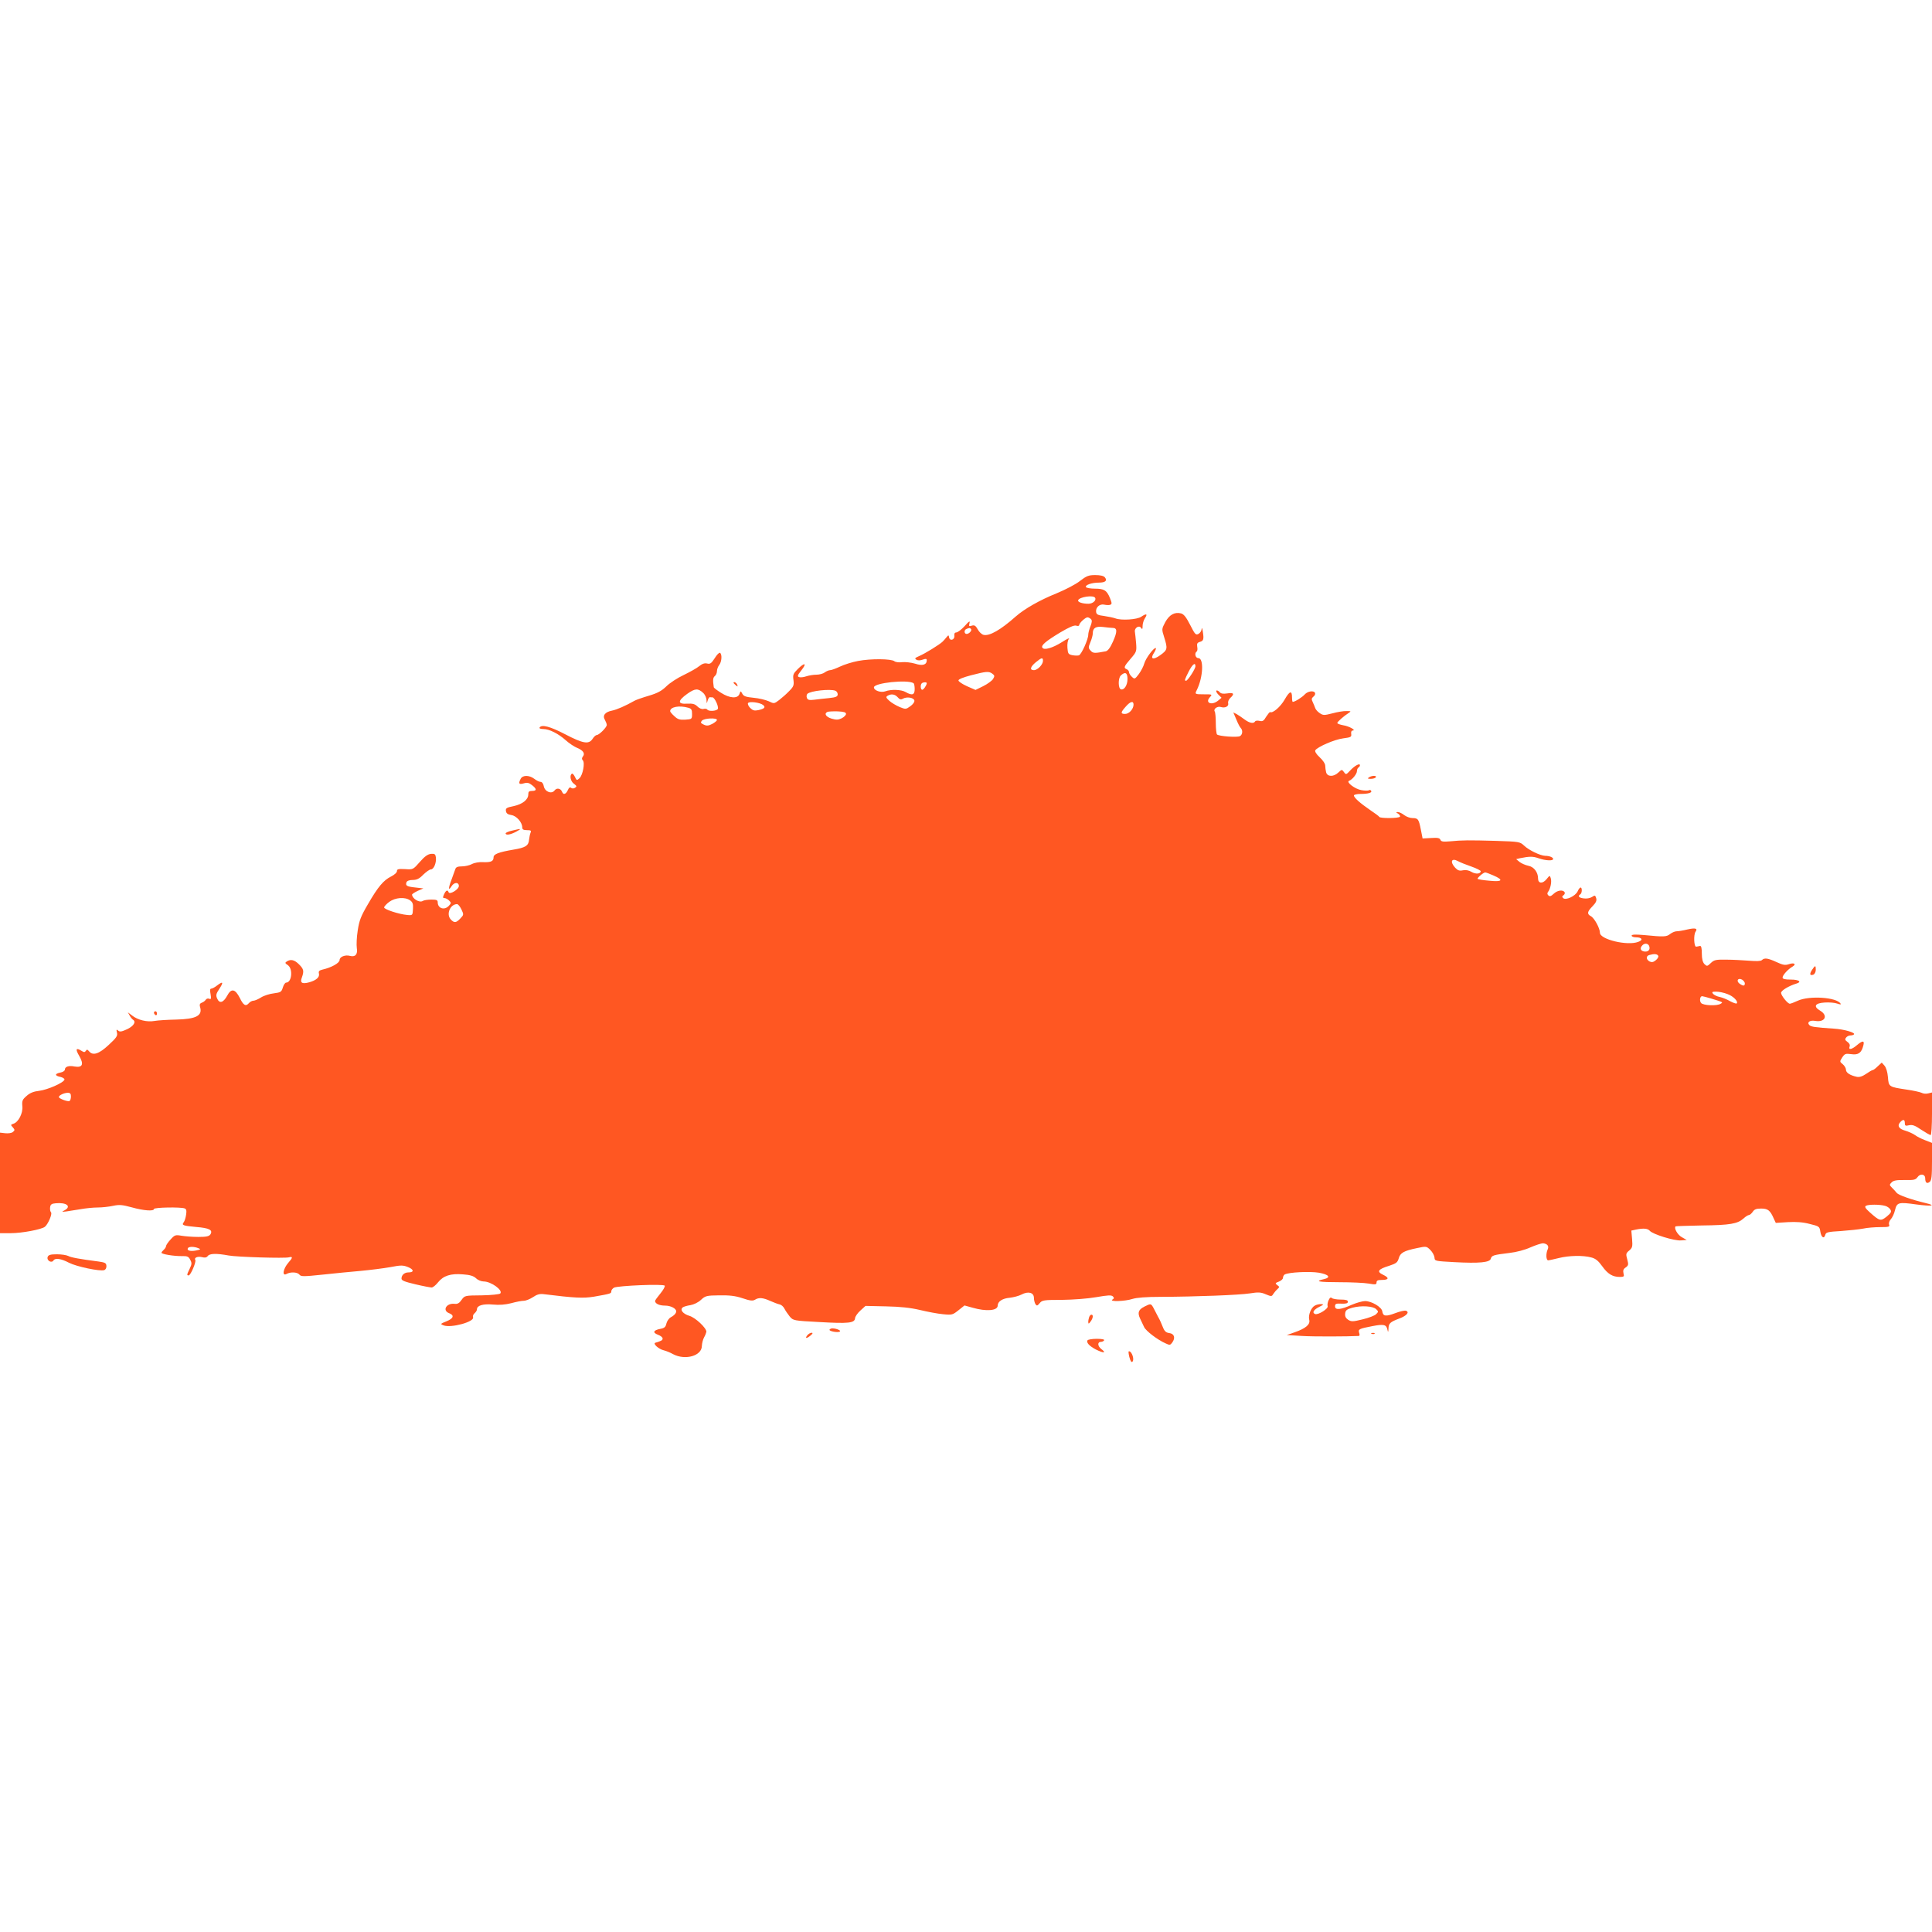 <?xml version="1.0" standalone="no"?>
<!DOCTYPE svg PUBLIC "-//W3C//DTD SVG 20010904//EN"
 "http://www.w3.org/TR/2001/REC-SVG-20010904/DTD/svg10.dtd">
<svg version="1.0" xmlns="http://www.w3.org/2000/svg"
 width="1280pt" height="1280pt" viewBox="0 0 1280 1280"
 preserveAspectRatio="xMidYMid meet">
<g transform="translate(0,1280) scale(0.1,-0.1)"
fill="#ff5722" stroke="none">
<path d="M7155 8951 c-27 -22 -97 -58 -155 -82 -112 -45 -213 -103 -270 -153
-100 -89 -175 -132 -214 -122 -12 3 -29 19 -38 36 -14 25 -22 30 -39 25 -19
-6 -21 -4 -16 16 5 18 -2 15 -32 -19 -21 -23 -46 -42 -55 -42 -10 0 -15 -7
-13 -22 3 -27 -30 -38 -35 -11 -3 17 -4 17 -18 0 -8 -10 -19 -22 -25 -28 -19
-19 -118 -80 -154 -95 -30 -13 -33 -17 -19 -25 10 -6 26 -5 42 1 20 7 26 6 26
-4 0 -31 -28 -39 -77 -23 -27 8 -65 12 -86 10 -21 -3 -43 0 -51 6 -20 17 -158
18 -241 2 -38 -7 -92 -24 -119 -37 -28 -13 -57 -24 -66 -24 -9 0 -25 -7 -36
-15 -10 -8 -35 -15 -55 -15 -20 0 -50 -5 -68 -11 -17 -6 -38 -8 -47 -5 -13 5
-10 13 16 46 38 48 21 53 -25 7 -30 -30 -33 -38 -28 -73 4 -34 1 -43 -29 -73
-18 -19 -48 -45 -66 -59 -33 -25 -34 -25 -69 -8 -20 9 -65 20 -100 23 -51 5
-66 10 -75 27 -11 20 -11 20 -19 -2 -12 -32 -64 -29 -122 8 -26 16 -48 33 -48
37 -7 47 -6 63 7 74 8 6 14 21 14 33 0 11 7 30 15 40 17 22 20 72 5 81 -5 3
-21 -13 -35 -36 -22 -34 -30 -40 -50 -35 -16 4 -32 -1 -52 -17 -15 -13 -62
-39 -103 -59 -41 -19 -93 -53 -115 -75 -31 -30 -58 -45 -115 -62 -41 -12 -84
-27 -95 -33 -62 -35 -117 -59 -150 -66 -47 -9 -65 -33 -47 -62 6 -11 12 -26
12 -33 0 -16 -51 -67 -67 -67 -6 0 -18 -11 -27 -25 -25 -38 -62 -32 -181 30
-100 52 -156 67 -170 45 -4 -6 7 -10 25 -10 39 0 100 -31 149 -75 21 -19 55
-42 75 -50 41 -17 54 -38 37 -58 -7 -10 -7 -17 0 -24 16 -16 0 -99 -22 -119
-17 -16 -19 -15 -30 9 -7 15 -16 24 -20 21 -17 -10 -9 -52 14 -67 18 -14 20
-18 7 -26 -9 -6 -19 -6 -26 -1 -7 7 -15 2 -22 -15 -13 -28 -30 -33 -38 -11 -9
23 -35 28 -49 10 -19 -27 -64 -11 -72 26 -3 18 -12 30 -22 30 -9 0 -27 9 -41
20 -33 25 -76 26 -90 1 -17 -33 -12 -40 20 -31 23 7 35 4 55 -12 32 -25 32
-38 0 -38 -20 0 -25 -5 -25 -23 0 -35 -38 -65 -98 -78 -46 -9 -53 -14 -50 -32
2 -16 12 -23 36 -27 34 -5 72 -48 72 -82 0 -13 8 -18 31 -18 26 0 30 -3 24
-17 -4 -10 -8 -31 -10 -47 -3 -39 -24 -52 -103 -65 -100 -17 -132 -30 -132
-51 0 -26 -17 -34 -69 -32 -26 2 -59 -4 -75 -13 -15 -8 -45 -15 -66 -15 -27 0
-39 -5 -43 -17 -4 -10 -15 -42 -26 -72 -22 -57 -21 -77 1 -42 17 27 48 28 48
1 0 -23 -62 -60 -68 -41 -6 18 -18 13 -30 -14 -9 -20 -9 -25 3 -25 7 0 21 -7
30 -16 15 -15 15 -18 -1 -35 -29 -32 -74 -18 -74 23 0 15 -8 18 -42 18 -24 0
-50 -4 -57 -9 -22 -14 -70 15 -71 42 0 4 17 15 38 25 l37 16 -52 6 c-58 6 -68
12 -60 35 4 9 19 15 41 15 27 0 44 8 70 35 20 19 42 35 51 35 19 0 37 44 33
79 -3 22 -8 26 -32 24 -21 -2 -42 -16 -74 -53 -45 -51 -45 -52 -99 -48 -44 2
-53 0 -53 -13 0 -10 -17 -25 -39 -36 -50 -25 -86 -67 -153 -183 -47 -80 -58
-108 -68 -175 -7 -43 -9 -96 -6 -116 7 -42 -10 -61 -45 -52 -32 9 -69 -6 -69
-27 0 -20 -53 -50 -114 -64 -21 -5 -27 -11 -23 -26 6 -24 -18 -45 -64 -58 -48
-13 -63 -4 -49 32 15 42 13 55 -19 87 -30 30 -55 36 -81 19 -13 -8 -12 -12 8
-25 34 -25 25 -115 -12 -115 -7 0 -17 -15 -22 -32 -9 -30 -14 -33 -59 -39 -28
-3 -66 -15 -85 -27 -19 -12 -42 -22 -51 -22 -9 0 -22 -7 -29 -15 -21 -25 -37
-17 -61 33 -31 61 -57 66 -84 15 -25 -46 -51 -54 -66 -19 -10 22 -8 31 15 66
29 44 23 51 -17 20 -14 -11 -31 -20 -37 -20 -9 0 -10 -11 -5 -36 5 -31 4 -36
-9 -31 -9 4 -19 0 -23 -7 -5 -7 -16 -16 -26 -19 -13 -5 -16 -13 -12 -27 19
-59 -25 -82 -160 -85 -55 -1 -119 -5 -141 -9 -50 -9 -111 6 -149 36 l-28 21
12 -21 c6 -11 16 -24 21 -27 23 -14 8 -41 -36 -63 -37 -17 -50 -20 -61 -10
-12 10 -13 7 -8 -14 5 -21 -3 -33 -55 -81 -64 -60 -105 -73 -130 -42 -11 13
-15 13 -21 3 -7 -10 -12 -11 -29 0 -37 23 -42 12 -15 -34 32 -55 22 -79 -31
-70 -38 8 -64 -1 -64 -20 0 -8 -13 -17 -30 -20 -39 -8 -38 -21 1 -29 16 -4 28
-12 26 -18 -6 -21 -114 -68 -168 -74 -36 -4 -61 -14 -83 -34 -28 -24 -31 -33
-28 -68 5 -46 -26 -106 -59 -116 -19 -6 -19 -8 -4 -24 14 -16 14 -20 0 -31 -8
-7 -30 -10 -50 -8 l-35 4 0 -333 0 -333 73 0 c71 0 201 24 224 42 21 16 51 86
41 96 -5 5 -8 20 -6 33 2 19 10 25 37 27 72 7 107 -21 58 -47 -20 -10 -19 -11
13 -7 19 3 62 10 95 15 33 6 83 11 112 11 29 0 74 5 102 11 42 9 61 7 124 -10
78 -22 147 -27 147 -11 0 11 177 14 203 4 12 -4 14 -15 10 -42 -3 -20 -10 -43
-16 -50 -15 -19 -5 -23 82 -31 88 -7 113 -20 95 -49 -9 -13 -26 -17 -80 -17
-38 0 -88 4 -112 8 -40 7 -45 5 -72 -25 -17 -18 -30 -38 -30 -44 0 -6 -7 -17
-15 -24 -8 -7 -15 -16 -15 -20 0 -9 82 -23 136 -22 34 1 44 -3 54 -24 12 -21
11 -30 -3 -59 -20 -41 -20 -45 -7 -45 13 0 51 90 44 102 -10 16 16 26 45 19
18 -5 29 -3 37 7 13 18 57 19 139 4 52 -10 373 -20 400 -12 26 7 25 -3 -4 -35
-36 -41 -44 -93 -12 -75 28 15 72 12 85 -5 10 -13 27 -13 151 0 77 8 192 20
255 25 63 6 152 17 196 25 72 14 85 13 118 0 39 -16 40 -35 2 -35 -26 0 -46
-17 -46 -41 0 -13 21 -21 93 -38 50 -12 99 -21 107 -21 8 0 27 15 42 34 35 44
84 60 165 53 47 -3 71 -11 87 -26 12 -12 35 -21 50 -21 50 0 131 -59 110 -80
-5 -5 -60 -11 -122 -12 -112 -1 -113 -1 -134 -30 -15 -22 -27 -29 -48 -26 -53
5 -81 -44 -35 -62 37 -14 30 -35 -17 -54 -42 -17 -42 -18 -19 -27 49 -19 207
24 195 54 -3 8 2 20 11 27 8 7 15 18 15 26 0 25 41 37 106 31 42 -4 82 -1 121
9 32 9 69 16 83 16 14 0 41 11 61 24 26 18 45 23 70 20 209 -26 264 -28 333
-17 114 20 116 21 116 36 0 8 8 18 18 24 26 13 328 26 336 13 3 -6 -10 -29
-29 -52 -19 -23 -35 -45 -35 -49 0 -18 28 -31 66 -31 38 0 74 -19 74 -38 0
-13 -15 -29 -37 -40 -12 -7 -24 -25 -28 -41 -5 -23 -13 -30 -40 -35 -47 -9
-53 -25 -16 -39 17 -6 31 -17 31 -25 0 -11 -7 -16 -48 -28 -19 -5 21 -42 55
-50 16 -4 44 -15 63 -26 80 -42 190 -11 190 55 1 18 7 43 15 57 8 14 14 31 15
37 0 25 -72 93 -112 105 -43 13 -65 40 -45 56 6 5 30 12 51 15 23 4 52 18 70
35 29 27 37 29 121 30 68 1 106 -3 154 -19 50 -17 68 -19 83 -10 25 16 53 14
101 -8 23 -10 51 -21 62 -23 11 -2 25 -14 32 -28 7 -14 23 -37 35 -52 23 -27
25 -28 198 -37 191 -11 233 -7 235 26 1 11 17 34 35 50 l34 31 136 -3 c96 -2
161 -9 225 -24 50 -12 118 -25 153 -28 60 -6 64 -4 102 26 l40 32 54 -15 c90
-26 166 -20 166 14 0 27 31 48 80 52 25 3 60 12 77 21 45 24 83 14 83 -22 0
-14 5 -33 10 -41 9 -13 13 -12 28 6 16 20 27 22 147 22 76 1 171 8 228 18 76
13 100 15 110 5 9 -9 9 -14 -3 -21 -24 -15 83 -12 132 4 28 9 93 14 188 14
235 1 520 12 591 23 55 9 73 8 105 -6 36 -15 40 -15 49 1 6 9 18 24 27 32 16
15 16 16 0 28 -15 11 -14 14 11 23 15 6 27 17 27 25 0 8 5 18 11 22 25 15 165
22 227 12 67 -12 82 -32 32 -43 -64 -14 -33 -20 103 -20 78 0 166 -4 195 -9
45 -8 52 -7 52 8 0 12 9 16 34 16 48 0 52 14 10 34 -45 21 -35 37 40 60 46 15
55 22 63 49 10 37 34 50 121 68 62 13 63 13 89 -13 14 -14 26 -37 27 -50 1
-23 4 -23 131 -30 167 -9 236 -2 242 23 6 22 18 25 124 38 45 5 102 20 139 37
35 15 72 27 83 27 28 -3 41 -18 31 -40 -13 -28 -11 -73 3 -73 6 0 38 7 70 15
67 17 162 19 216 4 28 -7 47 -23 72 -58 37 -52 69 -71 117 -71 27 0 30 3 24
24 -4 18 -1 29 15 39 18 13 19 19 10 53 -10 36 -9 41 13 59 21 18 23 26 19 76
l-5 56 32 7 c50 10 76 7 90 -8 18 -23 164 -68 207 -64 l38 3 -32 18 c-28 15
-54 60 -42 72 2 2 81 4 174 6 187 2 237 11 276 46 14 13 30 23 36 23 6 0 17
10 25 21 11 17 24 22 56 22 45 0 60 -12 84 -67 l13 -28 80 5 c56 3 100 0 145
-12 62 -15 65 -17 70 -50 6 -39 25 -52 33 -22 4 17 17 20 103 25 55 4 121 11
147 16 27 6 78 10 114 10 56 0 64 2 59 16 -4 10 1 25 11 36 10 11 23 38 28 61
13 51 22 54 143 37 99 -13 133 -8 61 9 -96 23 -180 53 -192 67 -6 8 -21 24
-32 35 -18 18 -18 20 -2 36 12 12 33 16 86 15 61 -1 72 1 85 19 18 26 51 21
51 -8 0 -29 12 -38 30 -23 12 10 15 37 15 135 l0 123 -46 18 c-25 9 -55 25
-67 34 -12 9 -41 22 -64 29 -44 12 -56 34 -31 59 18 18 28 15 28 -9 0 -17 4
-20 28 -14 23 5 40 -2 81 -30 29 -19 57 -35 62 -35 5 0 9 63 9 141 l0 141 -25
-6 c-14 -4 -34 -2 -44 4 -11 5 -55 15 -98 21 -119 18 -120 18 -125 83 -3 35
-12 63 -23 76 l-18 20 -27 -25 c-14 -14 -29 -25 -34 -25 -4 0 -23 -11 -43 -25
-25 -17 -45 -23 -62 -19 -45 10 -71 27 -71 47 0 10 -10 27 -21 36 -21 17 -21
18 -4 45 17 25 22 27 60 22 46 -7 68 8 80 57 9 34 -4 35 -43 2 -34 -29 -57
-33 -48 -9 4 11 -1 22 -14 31 -17 12 -18 18 -9 29 6 8 19 14 29 14 9 0 20 3
23 7 12 11 -65 34 -133 38 -121 8 -151 12 -162 23 -19 19 3 35 40 28 64 -10
85 36 31 68 -47 28 -35 50 30 54 29 2 66 -1 83 -7 20 -7 27 -7 22 0 -26 42
-206 54 -283 19 -24 -11 -47 -20 -53 -20 -14 0 -57 53 -58 72 0 15 50 46 103
62 36 11 15 26 -38 26 -40 0 -55 4 -55 14 0 15 36 55 66 72 28 17 10 28 -24
16 -25 -8 -39 -6 -82 14 -57 26 -80 30 -97 13 -7 -7 -36 -8 -84 -4 -41 3 -109
7 -151 7 -69 1 -81 -1 -103 -22 -24 -23 -26 -23 -43 -7 -11 12 -17 34 -17 70
0 36 -4 51 -12 50 -7 -2 -19 -4 -25 -5 -15 -3 -19 80 -4 100 15 21 -2 26 -55
14 -28 -7 -60 -12 -71 -12 -11 0 -30 -8 -43 -18 -24 -19 -40 -20 -172 -7 -59
5 -83 4 -83 -4 0 -6 13 -11 29 -11 40 0 49 -18 15 -30 -71 -28 -254 16 -254
60 0 30 -37 98 -60 110 -27 15 -25 29 11 66 23 24 29 37 24 54 -6 19 -9 20
-28 7 -13 -8 -36 -12 -55 -9 -32 4 -41 15 -22 27 12 7 13 45 2 45 -5 0 -14
-11 -20 -26 -15 -31 -79 -61 -96 -44 -8 8 -7 13 3 19 7 5 10 14 7 20 -12 18
-48 13 -73 -11 -17 -16 -26 -19 -35 -10 -8 8 -8 15 -1 24 15 20 25 67 17 90
-6 20 -7 19 -28 -7 -26 -32 -56 -29 -56 5 0 41 -27 77 -64 84 -19 4 -45 15
-58 25 l-23 19 25 6 c64 13 86 13 123 0 45 -16 97 -19 97 -5 0 11 -25 21 -53
21 -32 1 -108 37 -140 68 -27 25 -31 26 -185 31 -180 5 -224 5 -305 -3 -46 -4
-59 -2 -64 10 -4 12 -18 15 -62 12 l-56 -3 -11 56 c-14 72 -19 79 -56 79 -16
0 -41 9 -55 20 -14 11 -33 20 -42 20 -14 -1 -14 -2 2 -11 9 -6 15 -14 12 -20
-7 -11 -132 -12 -137 -1 -1 4 -29 24 -60 45 -67 46 -108 82 -108 97 0 5 20 10
44 10 51 0 78 8 70 21 -3 5 -10 7 -15 3 -5 -3 -27 -3 -49 1 -43 7 -104 54 -82
62 22 8 52 46 52 64 0 10 5 21 10 24 6 3 10 10 10 15 0 16 -34 -2 -64 -34 -27
-29 -29 -30 -42 -11 -14 18 -14 18 -37 -3 -31 -30 -73 -29 -81 1 -3 12 -6 32
-6 44 0 13 -16 37 -37 56 -22 20 -33 39 -29 46 15 23 128 72 184 79 52 7 57 9
54 30 -2 13 2 22 10 22 26 1 -24 29 -63 35 -21 4 -39 10 -39 15 0 8 42 45 76
67 17 11 15 12 -15 12 -18 1 -60 -6 -93 -15 -55 -14 -62 -14 -84 1 -14 9 -27
24 -30 33 -3 9 -11 28 -17 41 -9 18 -8 25 4 35 9 6 14 17 12 24 -7 19 -48 14
-69 -9 -17 -19 -65 -49 -79 -49 -3 0 -5 13 -5 29 0 49 -16 44 -49 -14 -27 -47
-78 -92 -96 -83 -3 2 -14 -12 -26 -30 -16 -28 -24 -33 -44 -28 -13 3 -27 2
-30 -4 -10 -16 -36 -11 -69 13 -17 13 -41 29 -53 36 l-22 11 20 -47 c11 -27
24 -52 30 -57 14 -15 11 -44 -6 -53 -17 -10 -140 -1 -152 11 -4 4 -8 38 -8 74
0 37 -3 72 -7 78 -11 16 17 37 40 30 29 -9 54 4 49 25 -3 10 4 25 14 35 30 27
23 37 -20 30 -28 -4 -42 -2 -51 9 -7 8 -16 12 -21 10 -4 -3 1 -15 13 -27 l21
-21 -23 -19 c-42 -34 -89 -15 -54 23 17 19 16 19 -39 19 -61 0 -62 1 -48 28
42 84 48 212 10 212 -20 0 -27 34 -10 44 4 3 6 17 3 31 -3 20 0 27 16 32 26 6
29 18 21 68 -3 22 -7 30 -8 18 0 -12 -10 -27 -21 -33 -18 -9 -23 -3 -55 60
-26 51 -42 71 -60 76 -43 11 -78 -9 -105 -58 -24 -46 -24 -46 -7 -100 24 -76
22 -84 -25 -118 -48 -35 -70 -27 -43 14 10 15 15 29 13 32 -10 9 -67 -66 -77
-102 -5 -19 -22 -51 -36 -70 -26 -34 -28 -35 -46 -18 -10 9 -19 23 -19 31 0 7
-7 16 -15 19 -22 9 -19 18 26 70 39 45 40 49 36 103 -3 31 -6 64 -8 75 -5 25
28 47 41 26 8 -12 10 -9 10 13 0 15 7 39 16 52 19 29 9 32 -25 9 -27 -19 -132
-26 -171 -11 -14 5 -47 12 -75 16 -41 5 -51 10 -53 27 -4 30 24 55 54 48 13
-3 31 -4 39 -1 13 5 12 11 -1 44 -21 52 -39 63 -100 63 -29 0 -56 5 -59 10 -8
14 38 30 85 30 43 0 58 13 40 35 -8 10 -31 15 -64 15 -44 0 -58 -6 -101 -39z
m100 -111 c11 -17 -15 -40 -44 -40 -40 0 -72 11 -68 23 7 22 100 36 112 17z
m-27 -142 c8 -8 7 -20 -3 -46 -8 -19 -15 -45 -15 -57 0 -31 -45 -131 -62 -137
-7 -2 -26 -2 -43 1 -27 6 -30 10 -33 49 -2 26 2 50 10 60 7 8 -14 -1 -46 -22
-62 -39 -119 -56 -130 -37 -10 15 21 42 117 100 61 36 93 50 107 46 11 -4 20
-2 20 4 0 13 41 51 55 51 6 0 16 -5 23 -12z m144 -58 c31 0 31 -25 2 -90 -18
-41 -34 -62 -48 -65 -73 -14 -84 -14 -100 4 -16 17 -16 22 -2 56 9 21 16 47
16 59 0 36 20 48 69 42 24 -3 52 -6 63 -6z m-939 -7 c9 -9 -12 -33 -29 -33
-17 0 -18 27 -1 33 18 8 23 8 30 0z m477 -211 c0 -25 -36 -62 -60 -62 -30 0
-24 22 12 52 39 32 48 34 48 10z m1010 -36 c0 -18 -51 -96 -62 -96 -12 0 -10
6 17 60 25 49 45 65 45 36z m-1346 -49 c16 -12 17 -16 5 -36 -8 -12 -37 -33
-65 -47 l-51 -25 -57 25 c-31 14 -56 31 -56 38 0 8 33 21 83 34 100 26 118 28
141 11z m896 -36 c0 -40 -22 -75 -44 -68 -18 6 -19 72 -1 91 29 28 45 20 45
-23z m-1418 -27 c5 -3 8 -21 8 -40 0 -38 -17 -44 -60 -19 -29 17 -97 19 -134
5 -30 -11 -76 5 -76 26 0 30 222 53 262 28z m88 0 c0 -13 -21 -44 -30 -44 -11
0 -14 33 -3 43 8 8 33 9 33 1z m-1481 -65 c12 -11 21 -32 22 -47 1 -26 1 -26
7 -4 4 13 10 23 15 23 4 -1 11 -1 17 -1 14 0 42 -59 36 -76 -6 -15 -61 -19
-70 -5 -3 5 -15 7 -25 4 -11 -3 -28 4 -41 17 -16 16 -31 20 -68 18 -64 -4 -63
19 1 65 52 37 72 38 106 6z m875 15 c9 -3 16 -14 16 -24 0 -15 -11 -20 -57
-25 -32 -3 -77 -8 -99 -11 -33 -4 -43 -1 -48 12 -4 10 -2 22 3 27 20 20 150
34 185 21z m413 -43 c13 -15 21 -18 35 -10 27 15 72 7 76 -12 2 -10 -10 -26
-27 -38 -29 -21 -31 -21 -71 -5 -23 10 -54 28 -68 41 -22 20 -24 26 -12 33 24
15 49 11 67 -9z m-891 -52 c18 -15 9 -25 -33 -34 -25 -5 -36 -2 -53 15 -11 11
-18 26 -14 32 8 13 79 4 100 -13z m2454 3 c0 -29 -29 -62 -56 -62 -31 0 -30
10 4 48 30 35 52 41 52 14z m-2950 -21 c21 -6 25 -13 25 -41 0 -34 -1 -35 -45
-38 -37 -2 -50 2 -72 23 -16 14 -28 29 -28 33 0 29 60 40 120 23z m1045 -41
c0 -8 -13 -21 -29 -29 -23 -11 -36 -11 -67 -2 -38 12 -51 34 -26 45 6 2 37 4
67 3 41 -2 55 -6 55 -17z m-855 -40 c0 -5 -14 -17 -31 -26 -25 -13 -37 -14
-56 -5 -21 10 -23 14 -13 26 14 17 100 21 100 5z m4998 -971 c34 -12 62 -26
62 -31 0 -18 -33 -21 -60 -5 -18 11 -39 15 -58 11 -23 -5 -34 -1 -51 17 -36
39 -25 67 18 44 14 -8 54 -24 89 -36z m146 -59 c70 -30 60 -44 -26 -35 -40 3
-75 9 -78 12 -6 5 38 43 50 43 5 0 29 -9 54 -20z m-7177 -165 c17 -12 21 -24
19 -57 -2 -43 -3 -43 -38 -40 -55 5 -153 37 -153 50 0 6 15 23 34 37 40 29
104 34 138 10z m340 -60 c16 -34 16 -36 -7 -60 -28 -30 -41 -31 -64 -6 -31 34
-4 100 42 101 7 0 20 -16 29 -35z m7871 -249 c5 -22 -13 -35 -39 -29 -22 6
-25 23 -7 41 17 17 42 11 46 -12z m58 -58 c4 -6 -3 -19 -15 -29 -17 -14 -27
-16 -42 -9 -24 13 -25 37 -1 43 32 9 51 7 58 -5z m574 -183 c0 -19 -11 -19
-35 -2 -24 18 -11 41 16 27 10 -6 19 -17 19 -25z m-115 -71 c39 -14 73 -49 61
-62 -4 -3 -23 4 -44 15 -20 12 -51 24 -69 28 -17 3 -37 13 -44 21 -9 12 -6 14
22 14 18 0 52 -7 74 -16z m-110 -29 c82 -25 82 -25 65 -35 -24 -16 -116 -12
-130 5 -12 15 -7 45 7 45 4 0 31 -7 58 -15z m-10865 -649 c0 -14 -4 -27 -9
-30 -10 -7 -71 15 -71 26 0 11 33 27 58 28 17 0 22 -6 22 -24z m12019 -725
c13 -3 29 -14 35 -24 9 -15 5 -23 -24 -47 -40 -32 -47 -30 -111 27 -30 27 -37
38 -27 44 15 10 92 10 127 0z m-11174 -281 c17 -6 14 -9 -17 -15 -38 -7 -62 0
-53 16 7 11 42 11 70 -1z"/>
<path d="M4860 8276 c0 -2 7 -9 15 -16 13 -11 14 -10 9 4 -5 14 -24 23 -24 12z"/>
<path d="M9070 7650 c-12 -8 -9 -10 12 -10 15 0 30 5 33 10 8 13 -25 13 -45 0z"/>
<path d="M3393 7297 c-24 -5 -43 -14 -43 -18 0 -15 33 -9 70 11 39 21 35 22
-27 7z"/>
<path d="M12005 6374 c-18 -28 -15 -40 10 -31 8 4 15 18 15 32 0 31 -4 31 -25
-1z"/>
<path d="M1020 6091 c0 -6 5 -13 10 -16 6 -3 10 1 10 9 0 9 -4 16 -10 16 -5 0
-10 -4 -10 -9z"/>
<path d="M316 4473 c-9 -24 26 -45 39 -23 11 17 51 11 102 -16 51 -26 204 -58
233 -49 10 3 16 15 15 28 -1 19 -9 23 -51 29 -131 17 -184 27 -202 37 -12 6
-45 11 -75 11 -42 0 -56 -4 -61 -17z"/>
<path d="M8802 4185 c-6 -13 -9 -31 -6 -39 6 -16 -62 -59 -83 -52 -22 9 -10
29 28 48 30 15 31 17 11 18 -13 0 -31 -4 -41 -10 -25 -13 -45 -64 -37 -94 8
-31 -23 -57 -97 -83 l-52 -18 100 -6 c76 -5 306 -4 378 0 5 1 6 10 2 20 -8 25
-1 28 87 45 78 15 94 11 101 -27 3 -16 5 -13 6 9 1 37 10 45 73 69 48 18 68
42 43 51 -8 3 -40 -4 -71 -16 -64 -24 -81 -21 -86 12 -4 28 -70 68 -114 68
-17 0 -56 -11 -87 -24 -75 -34 -112 -37 -112 -11 0 17 6 20 43 18 31 -1 42 2
42 13 0 10 -13 14 -48 14 -26 0 -53 5 -58 10 -7 7 -14 3 -22 -15z m316 -59
c15 -15 15 -17 -1 -33 -9 -9 -50 -25 -89 -34 -65 -16 -75 -16 -96 -3 -16 11
-22 23 -20 41 2 22 11 29 48 39 59 16 137 11 158 -10z"/>
<path d="M7583 4144 c-40 -20 -48 -40 -30 -79 8 -16 20 -42 27 -57 12 -26 89
-85 144 -109 25 -12 30 -11 42 6 23 31 14 59 -19 63 -22 3 -32 12 -43 40 -8
20 -21 51 -31 67 -9 17 -22 42 -30 58 -17 31 -18 32 -60 11z"/>
<path d="M7216 4074 c-3 -9 -6 -23 -6 -32 1 -15 3 -14 15 2 17 22 20 46 6 46
-5 0 -12 -7 -15 -16z"/>
<path d="M5496 3991 c-7 -10 54 -22 68 -13 11 6 -20 20 -46 21 -9 1 -19 -3
-22 -8z"/>
<path d="M5350 3955 c-19 -23 -8 -26 19 -4 16 13 18 19 8 19 -8 0 -20 -7 -27
-15z"/>
<path d="M9088 3963 c7 -3 16 -2 19 1 4 3 -2 6 -13 5 -11 0 -14 -3 -6 -6z"/>
<path d="M7205 3920 c-9 -15 12 -38 56 -61 50 -25 71 -24 37 2 -27 20 -29 49
-3 49 8 0 17 5 20 10 4 6 -15 10 -49 10 -30 0 -58 -5 -61 -10z"/>
<path d="M7482 3810 c8 -29 14 -38 21 -31 13 13 -2 62 -20 68 -8 3 -8 -6 -1
-37z"/>
</g>
</svg>
